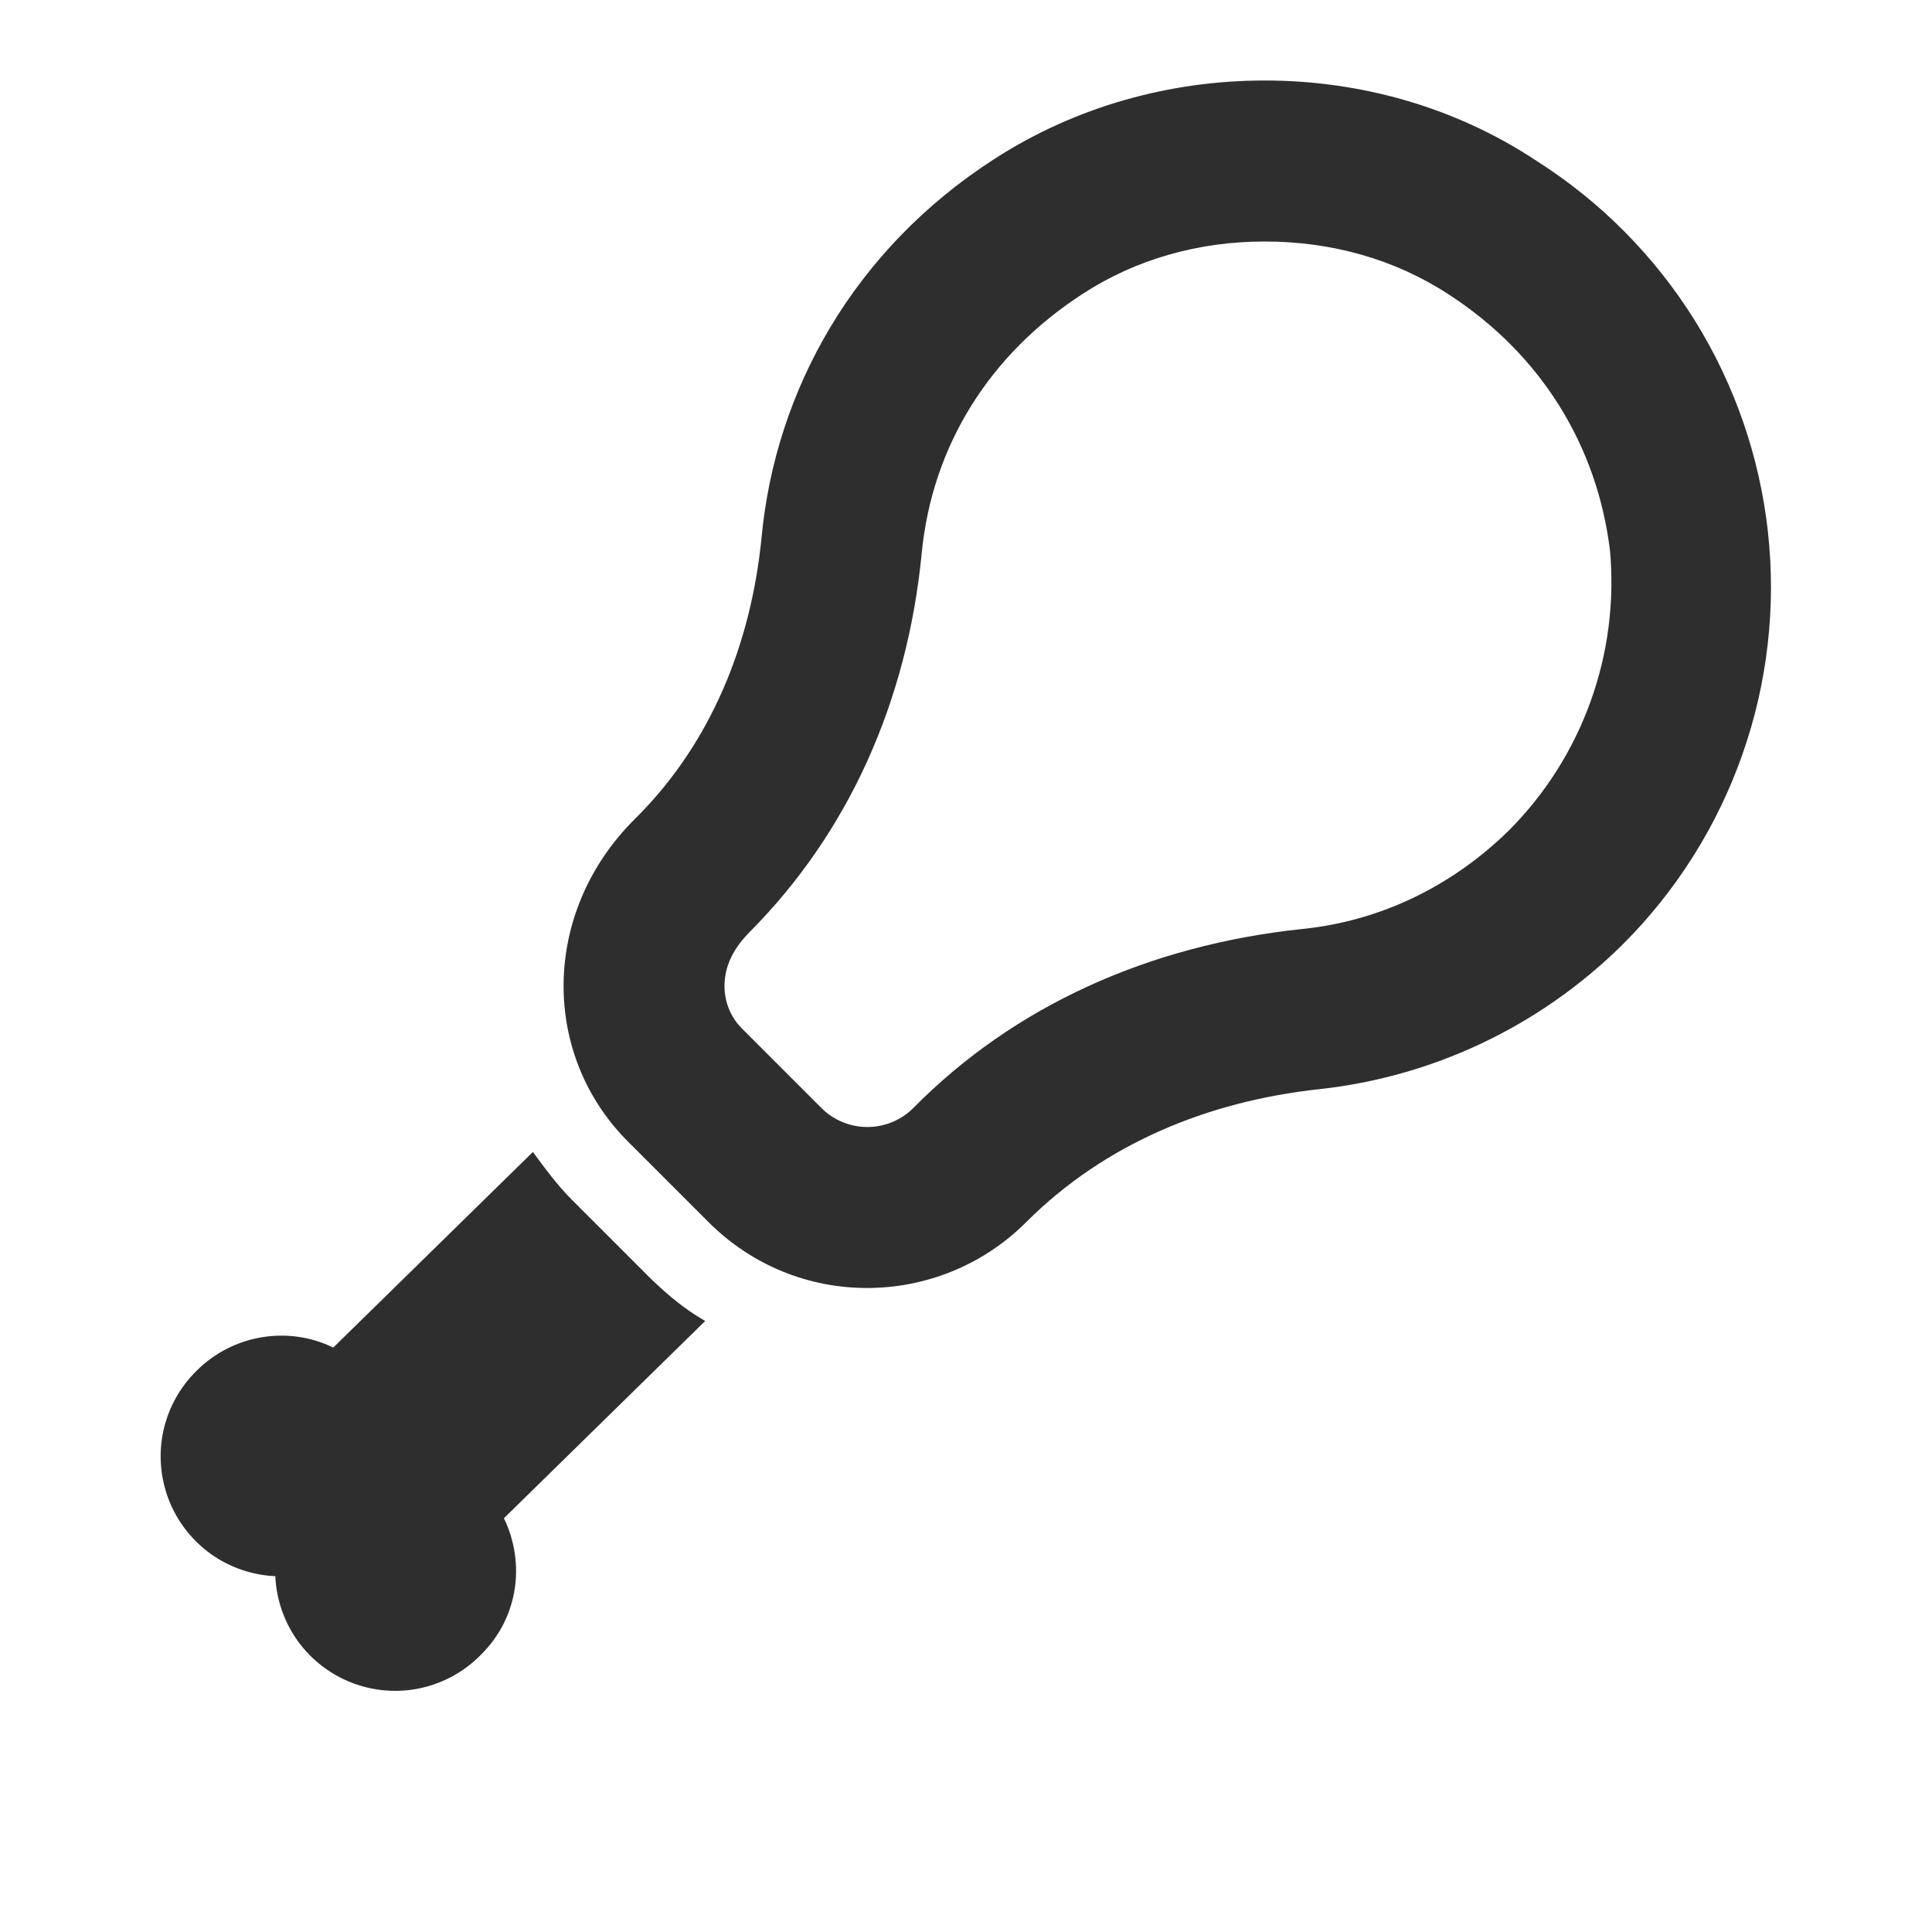 <?xml version="1.0" encoding="UTF-8"?>
<svg xmlns="http://www.w3.org/2000/svg" width="24" height="24" viewBox="0 0 24 24" fill="none">
  <path d="M15.71 3C16.54 3 17.33 3.22 18 3.66C19.14 4.4 19.84 5.53 20 6.84C20.057 7.475 19.975 8.114 19.759 8.713C19.543 9.313 19.199 9.858 18.75 10.31C18.05 11 17.16 11.44 16.18 11.54C14.27 11.74 12.59 12.5 11.34 13.77C11.189 13.918 10.986 14 10.775 14C10.564 14 10.361 13.918 10.21 13.77L9.22 12.78C9.15 12.711 9.094 12.628 9.057 12.537C9.019 12.446 9 12.348 9 12.25C9 12 9.11 11.78 9.32 11.57C10.53 10.35 11.27 8.73 11.45 6.87C11.58 5.54 12.29 4.4 13.45 3.65C14.11 3.22 14.89 3 15.71 3ZM15.71 1C14.54 1 13.37 1.32 12.36 1.97C10.6 3.1 9.63 4.86 9.46 6.68C9.33 8 8.83 9.23 7.91 10.15L7.88 10.18C6.72 11.34 6.72 13.11 7.81 14.19L8.8 15.18C9.35 15.73 10.06 16 10.77 16C11.48 16 12.2 15.73 12.75 15.18C13.72 14.21 15 13.68 16.39 13.53C17.76 13.38 19.1 12.78 20.16 11.73C20.825 11.066 21.332 10.261 21.644 9.374C21.956 8.488 22.065 7.542 21.962 6.608C21.859 5.674 21.548 4.775 21.051 3.977C20.553 3.179 19.883 2.504 19.09 2C18.08 1.33 16.9 1 15.71 1ZM6.26 18.86C6.53 19.42 6.44 20.1 5.97 20.56C5.766 20.767 5.507 20.909 5.223 20.971C4.94 21.032 4.645 21.009 4.374 20.905C4.103 20.801 3.869 20.62 3.699 20.385C3.53 20.149 3.433 19.87 3.42 19.58C3.13 19.567 2.85 19.47 2.615 19.301C2.38 19.131 2.199 18.897 2.095 18.626C1.991 18.355 1.968 18.06 2.029 17.776C2.091 17.493 2.233 17.234 2.44 17.03C2.9 16.57 3.59 16.47 4.14 16.74L6.62 14.31C6.76 14.5 6.92 14.72 7.1 14.9L8.09 15.89C8.3 16.09 8.5 16.26 8.76 16.41L6.26 18.86Z" fill="#2E2E2E"></path>
</svg>
